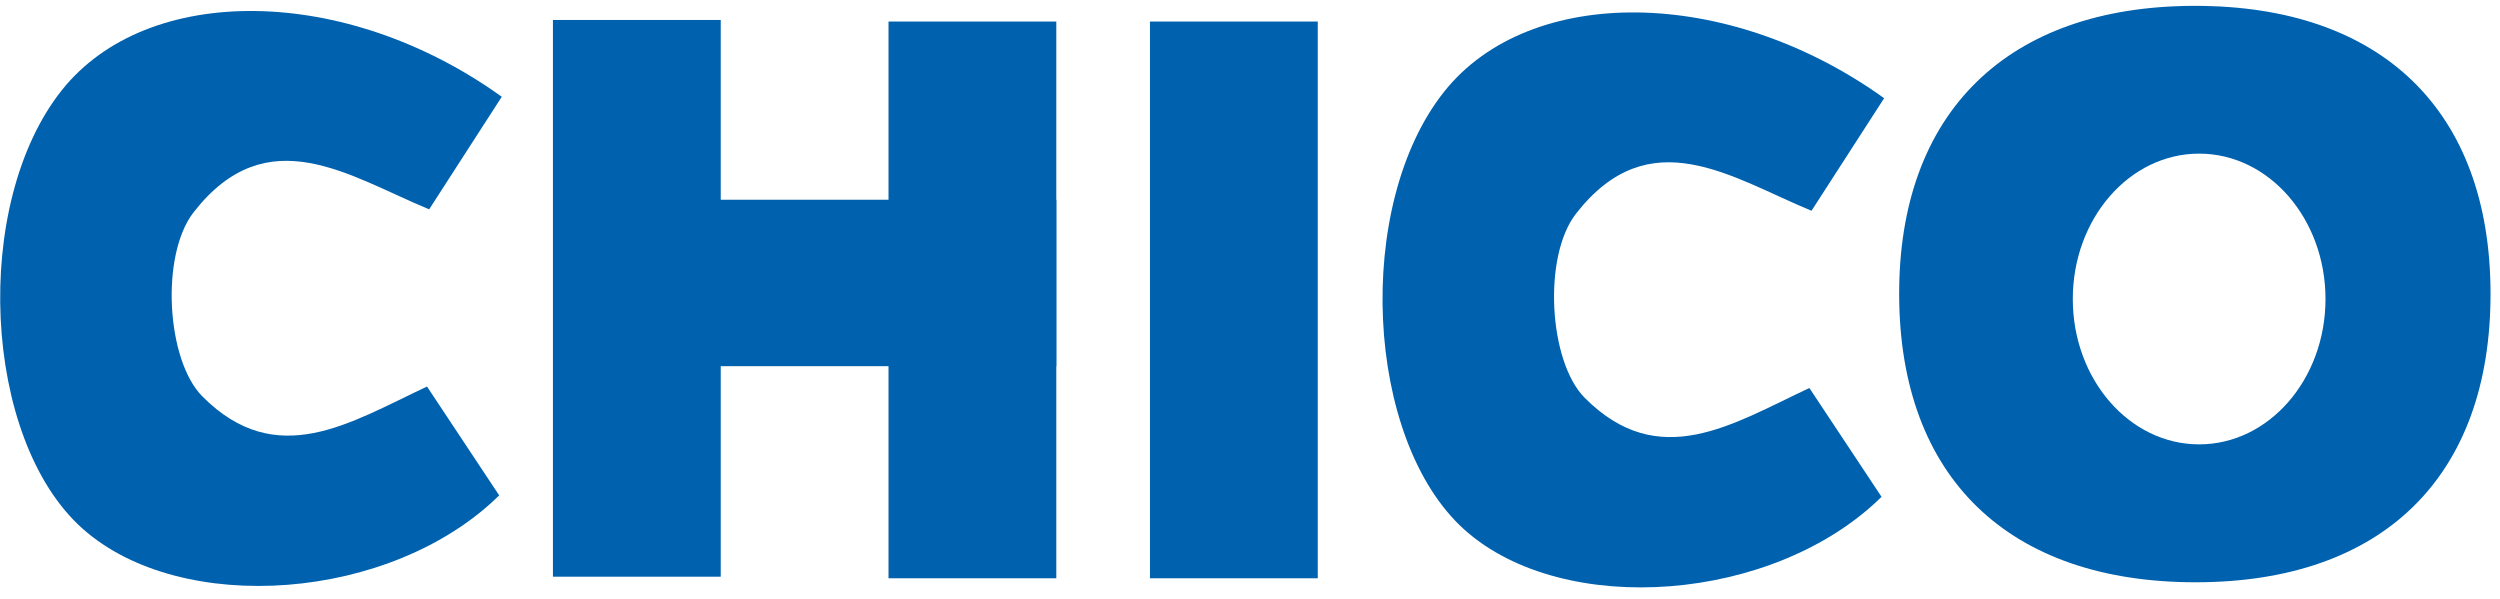 <?xml version="1.0" encoding="UTF-8"?> <svg xmlns="http://www.w3.org/2000/svg" width="146" height="35" viewBox="0 0 146 35" fill="none"><path d="M110.033 5.736C108.589 7.973 107.248 10.052 105.792 12.309C101.139 10.389 96.346 6.95 92.037 12.48C90.086 14.984 90.446 21.125 92.549 23.235C96.885 27.588 101.154 24.777 105.667 22.659C107.078 24.786 108.488 26.912 109.882 29.015C103.612 35.192 91.335 36.118 85.541 30.949C79.695 25.732 79.055 11.969 84.351 5.338C89.342 -0.913 100.887 -0.837 110.033 5.736Z" fill="#0061AE"></path><path d="M29.303 5.651C27.86 7.889 26.518 9.968 25.063 12.225C20.41 10.304 15.616 6.865 11.308 12.395C9.356 14.9 9.717 21.041 11.819 23.151C16.155 27.504 20.424 24.693 24.938 22.574C26.349 24.701 27.759 26.827 29.152 28.93C22.882 35.107 10.605 36.034 4.812 30.864C-1.034 25.647 -1.674 11.884 3.622 5.253C8.613 -0.998 20.158 -0.921 29.303 5.651Z" fill="#0061AE"></path><path d="M128.124 0.342C117.211 0.367 110.875 6.59 110.911 17.243C110.949 27.886 117.294 34.017 128.261 34.005C139.178 33.993 145.469 27.807 145.447 17.108C145.425 6.454 139.081 0.316 128.124 0.342ZM128.43 25.951C124.356 25.951 121.051 22.15 121.051 17.461C121.051 12.773 124.356 8.972 128.43 8.972C132.504 8.972 135.809 12.773 135.809 17.461C135.809 22.15 132.505 25.951 128.43 25.951Z" fill="#0061AE"></path><path d="M42.091 1.166H32.291V33.679H42.091V1.166Z" fill="#0061AE"></path><path d="M76.957 1.258H67.158V33.771H76.957V1.258Z" fill="#0061AE"></path><path d="M61.688 1.258H51.889V33.771H61.688V1.258Z" fill="#0061AE"></path><path d="M61.688 21.385V11.665H32.409V21.385H61.688Z" fill="#0061AE"></path></svg> 